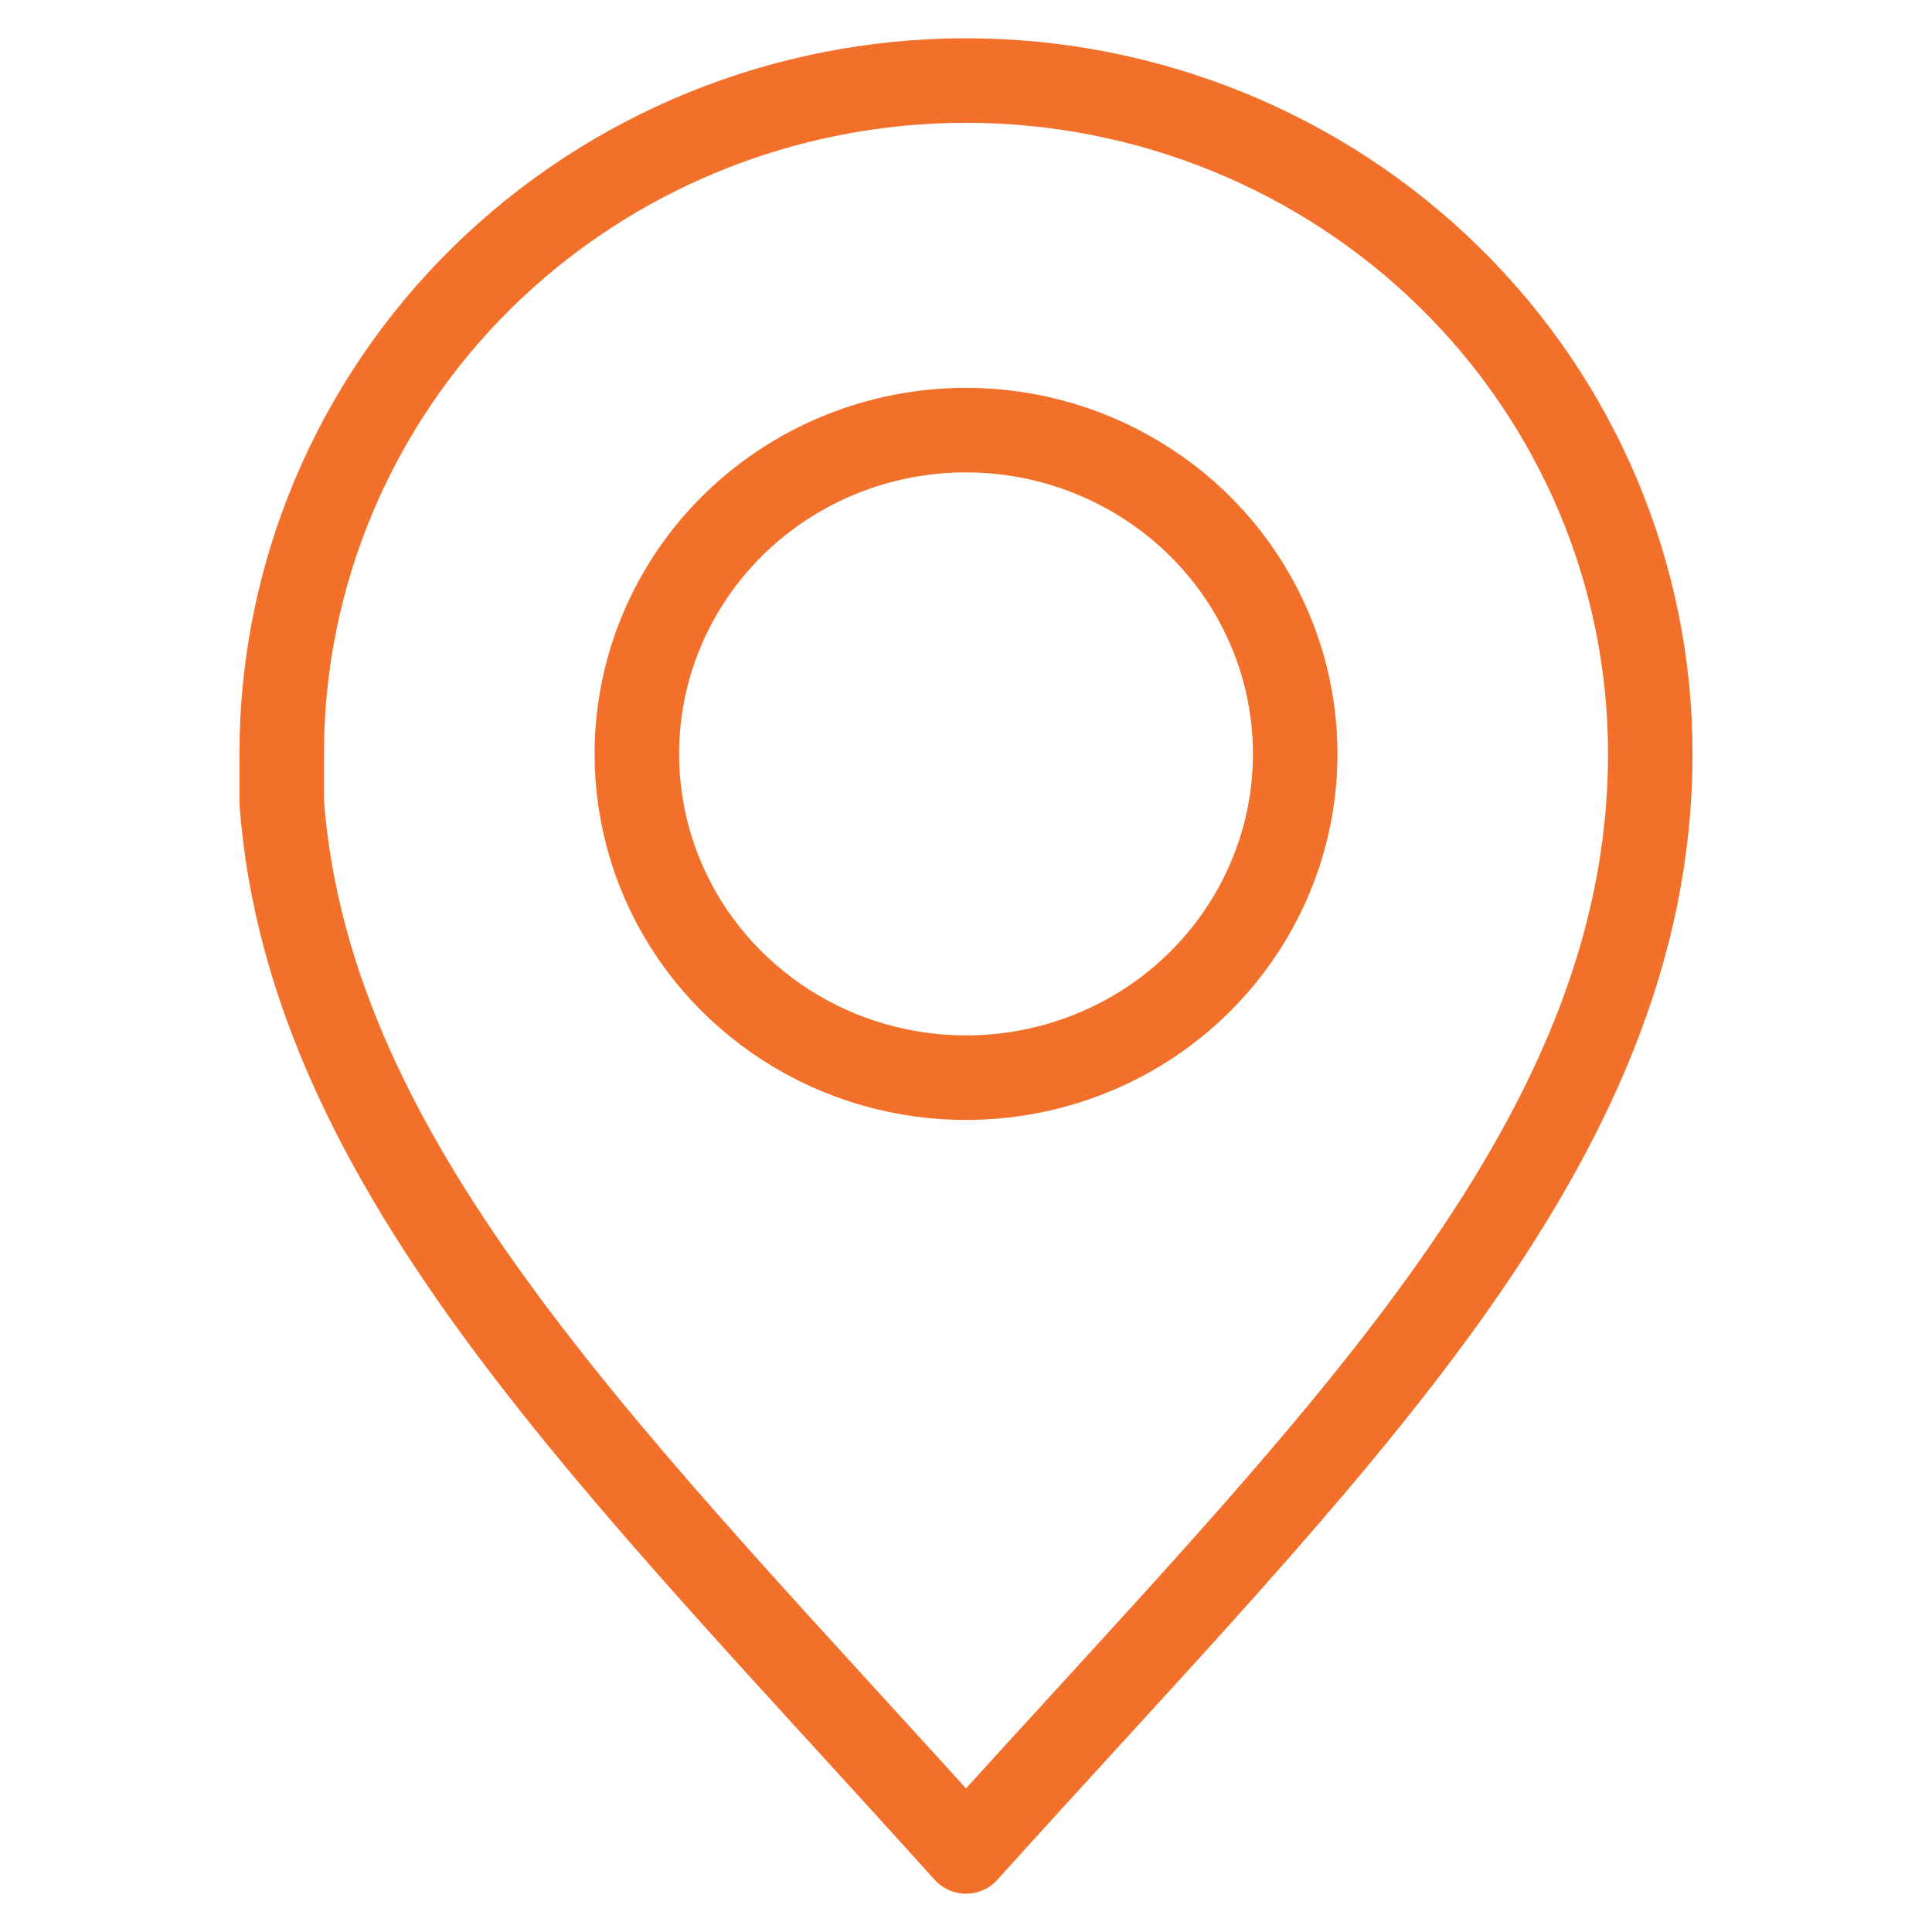 <svg width="16" height="16" viewBox="0 0 16 16" fill="none" xmlns="http://www.w3.org/2000/svg">
<path d="M8 0.667C6.497 0.667 5.056 1.254 3.993 2.299C2.931 3.344 2.333 4.762 2.333 6.24V6.646C2.563 9.7 5.14 12.155 8 15.333C10.986 12.016 13.667 9.504 13.667 6.24C13.667 4.762 13.07 3.344 12.007 2.299C10.944 1.254 9.503 0.667 8 0.667ZM8 3.562C8.54 3.562 9.067 3.72 9.515 4.015C9.964 4.309 10.313 4.728 10.519 5.218C10.726 5.709 10.779 6.248 10.674 6.768C10.568 7.288 10.308 7.766 9.927 8.141C9.545 8.516 9.059 8.771 8.53 8.874C8.001 8.977 7.452 8.923 6.954 8.72C6.456 8.516 6.031 8.172 5.731 7.731C5.432 7.289 5.273 6.77 5.274 6.24C5.275 5.529 5.563 4.848 6.074 4.346C6.585 3.844 7.278 3.562 8 3.562Z" stroke="#F3702B" stroke-width="0.7" stroke-linecap="round" stroke-linejoin="round"/>
</svg>
